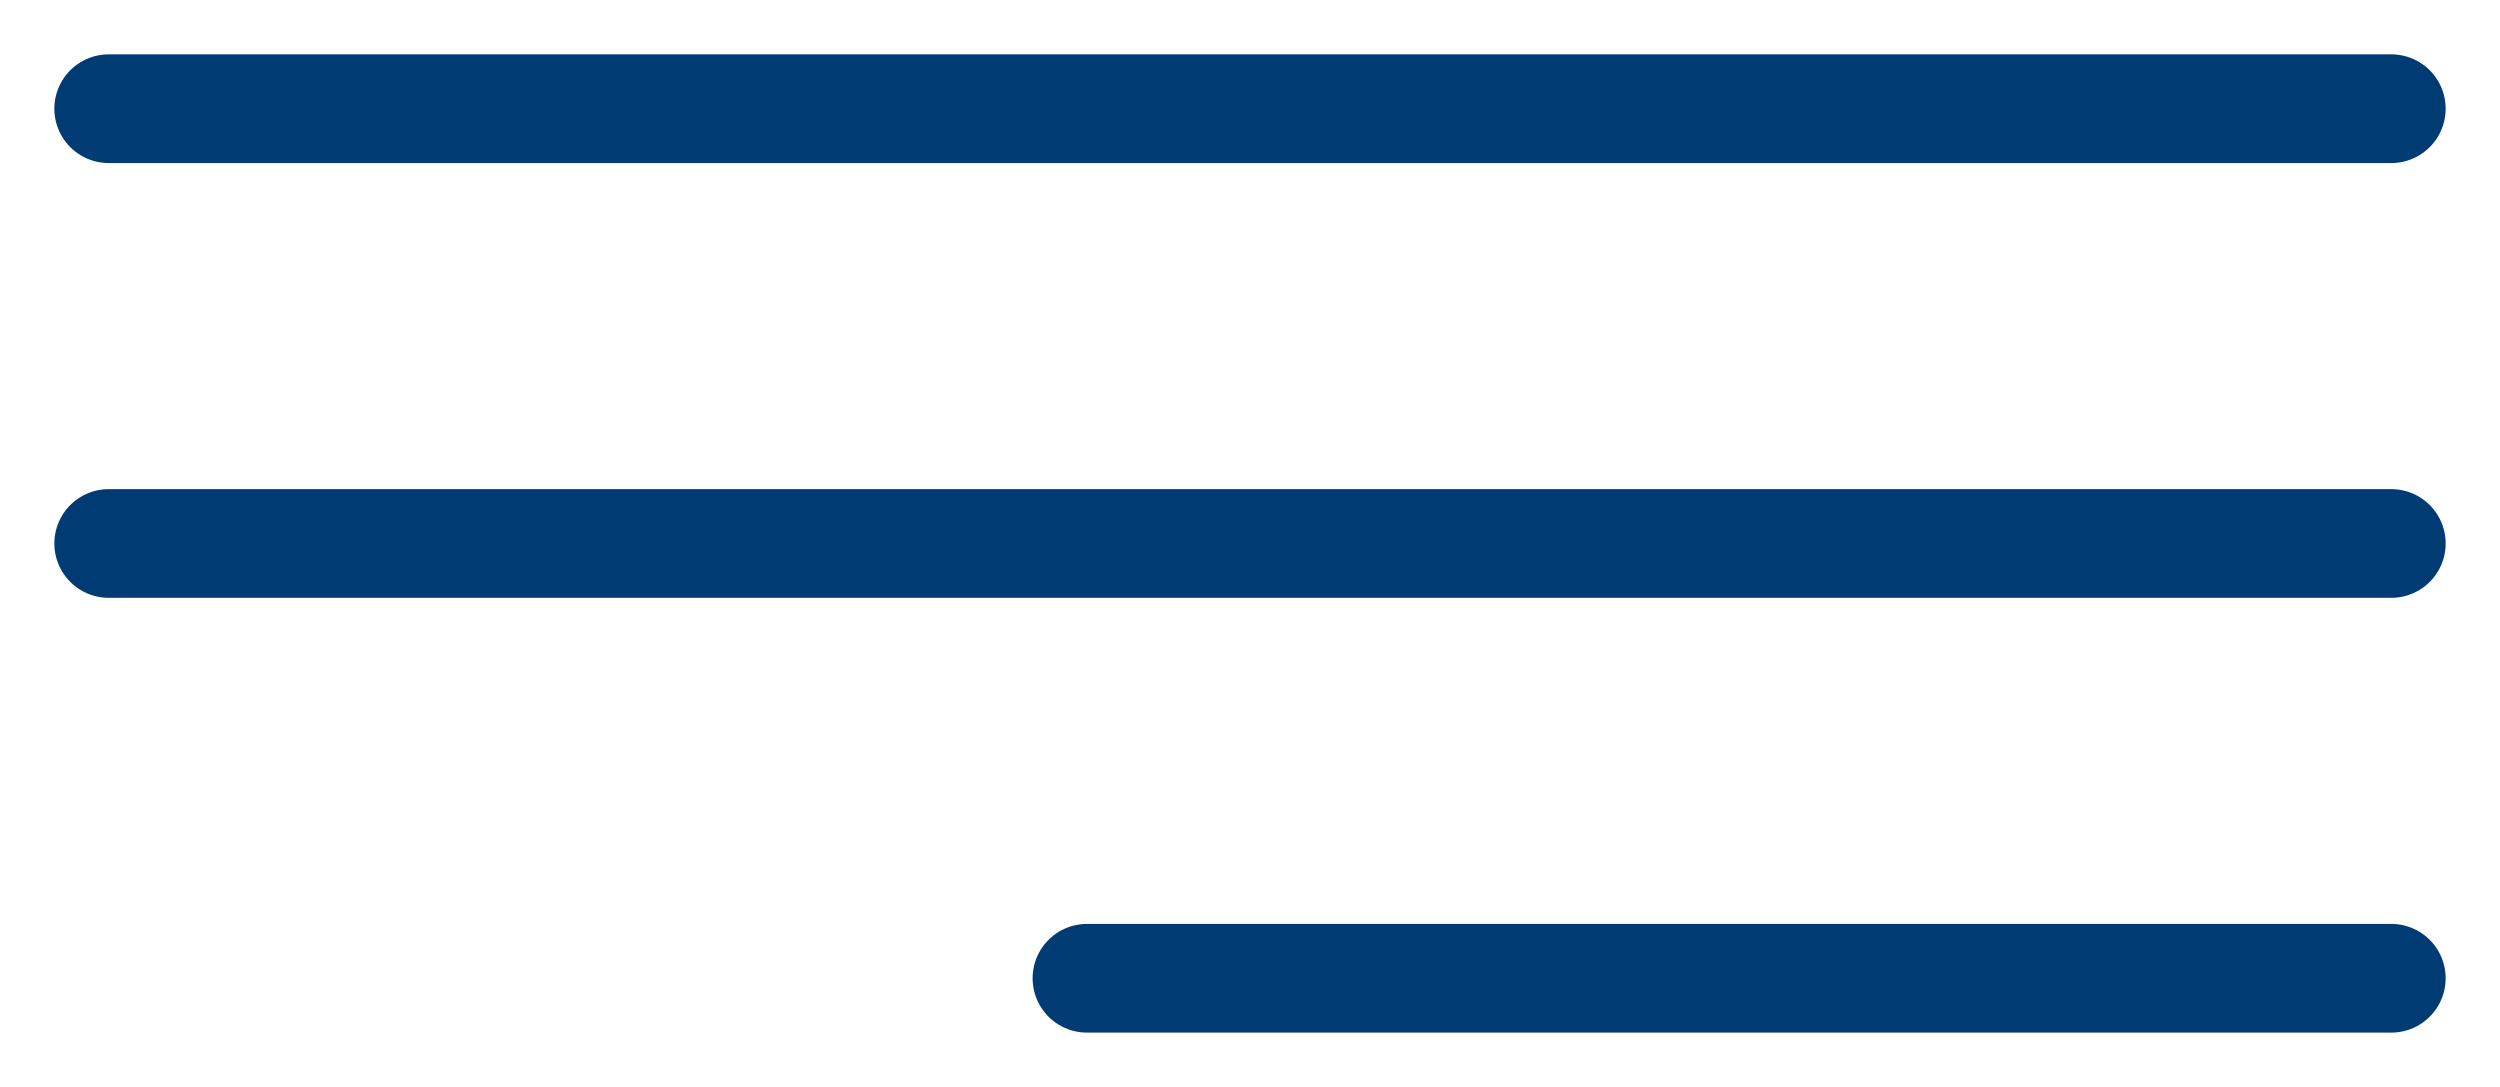 <?xml version="1.0" encoding="UTF-8"?> <svg xmlns="http://www.w3.org/2000/svg" width="23" height="10" viewBox="0 0 23 10" fill="none"><path d="M1 5L22 5" stroke="#003B73" stroke-linecap="round"></path><path d="M10 9L22 9" stroke="#003B73" stroke-linecap="round"></path><path d="M1 1L22 1" stroke="#003B73" stroke-linecap="round"></path></svg> 